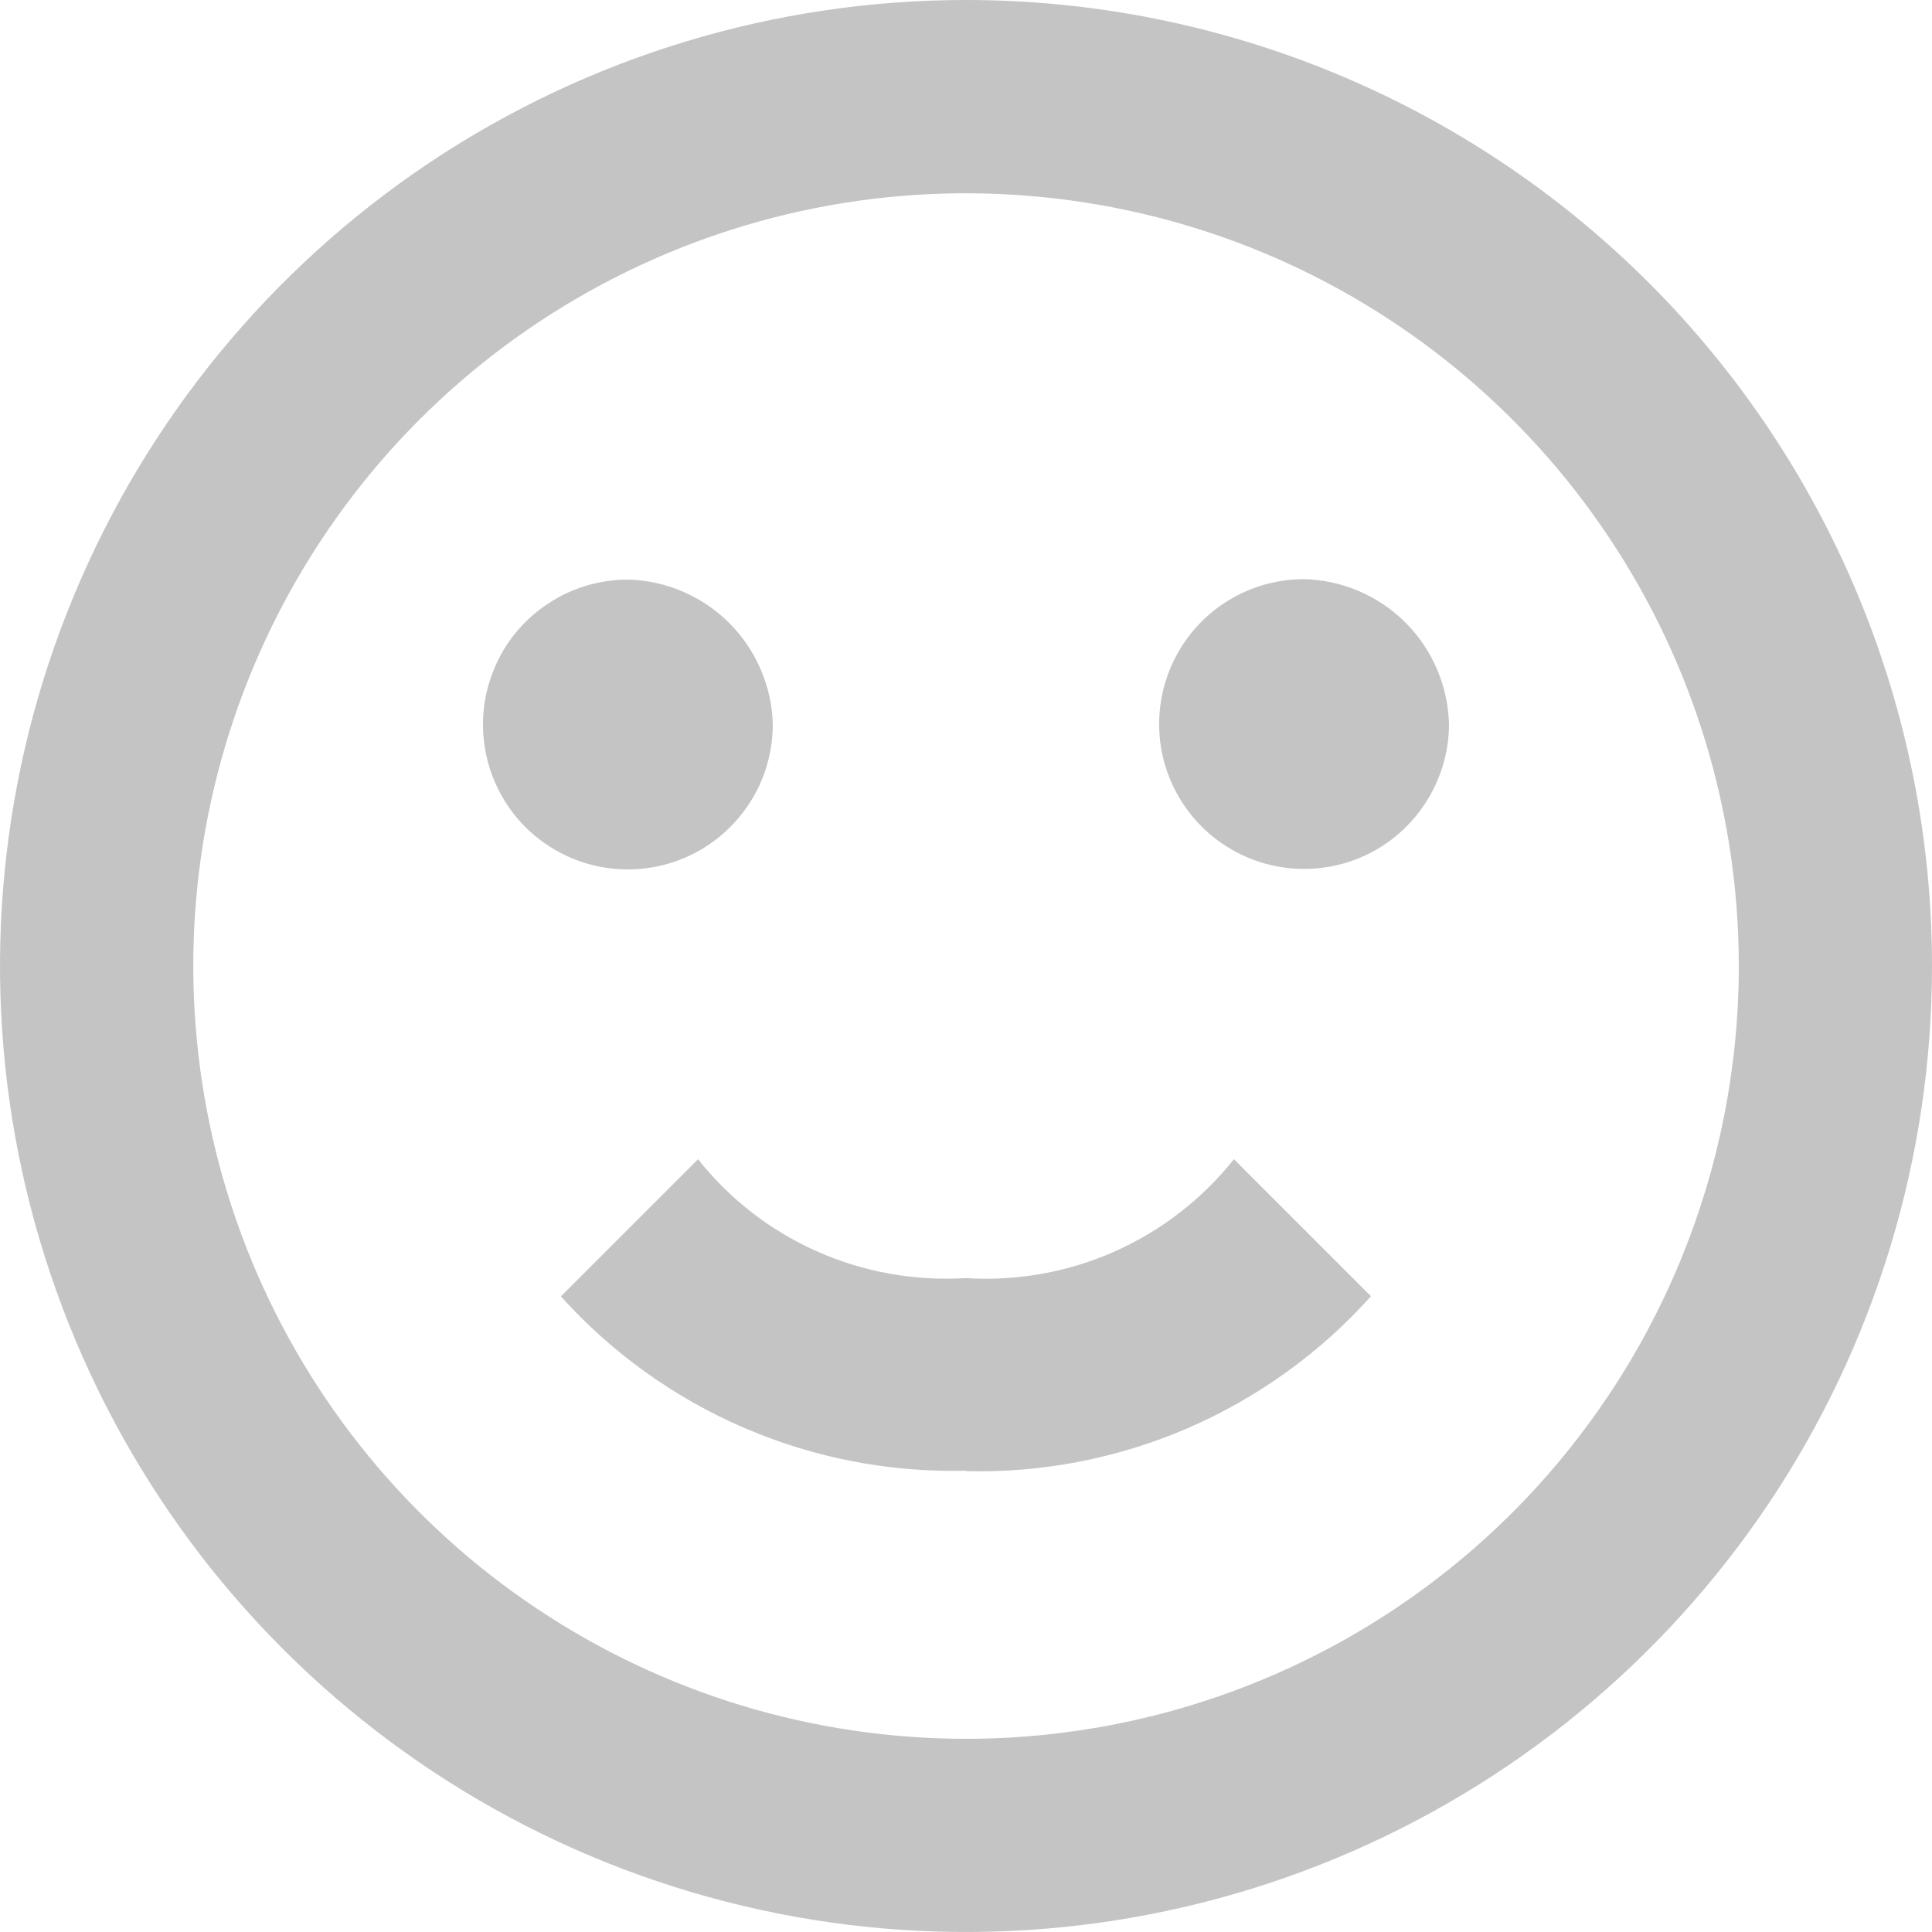 <?xml version="1.0" encoding="UTF-8"?> <svg xmlns="http://www.w3.org/2000/svg" width="13" height="13" viewBox="0 0 13 13" fill="none"> <g clip-path="url(#clip0)"> <path d="M11.7 6.5C11.7 5.472 11.395 4.466 10.823 3.611C10.252 2.756 9.44 2.09 8.49 1.696C7.54 1.303 6.494 1.2 5.486 1.4C4.477 1.601 3.55 2.096 2.823 2.823C2.096 3.55 1.601 4.477 1.4 5.486C1.2 6.494 1.303 7.54 1.696 8.49C2.09 9.44 2.756 10.252 3.611 10.823C4.466 11.395 5.472 11.7 6.5 11.7C7.879 11.7 9.202 11.152 10.177 10.177C11.152 9.202 11.7 7.879 11.7 6.5ZM13 6.5C13 7.786 12.619 9.042 11.905 10.111C11.19 11.18 10.175 12.013 8.987 12.505C7.8 12.997 6.493 13.126 5.232 12.875C3.971 12.624 2.813 12.005 1.904 11.096C0.995 10.187 0.376 9.029 0.125 7.768C-0.126 6.507 0.003 5.2 0.495 4.013C0.987 2.825 1.82 1.81 2.889 1.095C3.958 0.381 5.214 0 6.5 0C8.224 0 9.877 0.685 11.096 1.904C12.315 3.123 13 4.776 13 6.5ZM5.2 4.872C5.2 5.065 5.144 5.254 5.037 5.414C4.93 5.575 4.778 5.701 4.6 5.775C4.422 5.849 4.226 5.869 4.037 5.832C3.847 5.795 3.673 5.702 3.536 5.566C3.4 5.43 3.307 5.256 3.269 5.067C3.231 4.877 3.25 4.681 3.324 4.503C3.397 4.324 3.522 4.172 3.683 4.065C3.843 3.957 4.032 3.9 4.225 3.9C4.481 3.906 4.725 4.011 4.906 4.191C5.087 4.372 5.193 4.616 5.2 4.872ZM9.75 4.872C9.75 5.065 9.692 5.253 9.585 5.413C9.478 5.574 9.326 5.699 9.148 5.773C8.97 5.846 8.774 5.866 8.584 5.828C8.395 5.79 8.222 5.698 8.085 5.561C7.949 5.425 7.856 5.251 7.818 5.062C7.781 4.873 7.8 4.677 7.874 4.499C7.948 4.32 8.073 4.168 8.233 4.061C8.393 3.954 8.582 3.897 8.775 3.897C9.031 3.903 9.276 4.008 9.457 4.189C9.639 4.371 9.743 4.615 9.75 4.872ZM6.5 9.896C5.988 9.909 5.479 9.811 5.008 9.608C4.538 9.406 4.117 9.104 3.774 8.723L4.697 7.8C4.91 8.069 5.185 8.282 5.499 8.421C5.812 8.56 6.155 8.621 6.497 8.6C6.84 8.622 7.184 8.561 7.498 8.422C7.813 8.282 8.089 8.069 8.303 7.8L9.225 8.722C8.883 9.104 8.462 9.406 7.992 9.61C7.521 9.813 7.012 9.912 6.5 9.899V9.896Z" fill="#C4C4C4"></path> </g> <defs> <clipPath id="clip0"> <rect width="13" height="13" fill="white"></rect> </clipPath> </defs> </svg> 